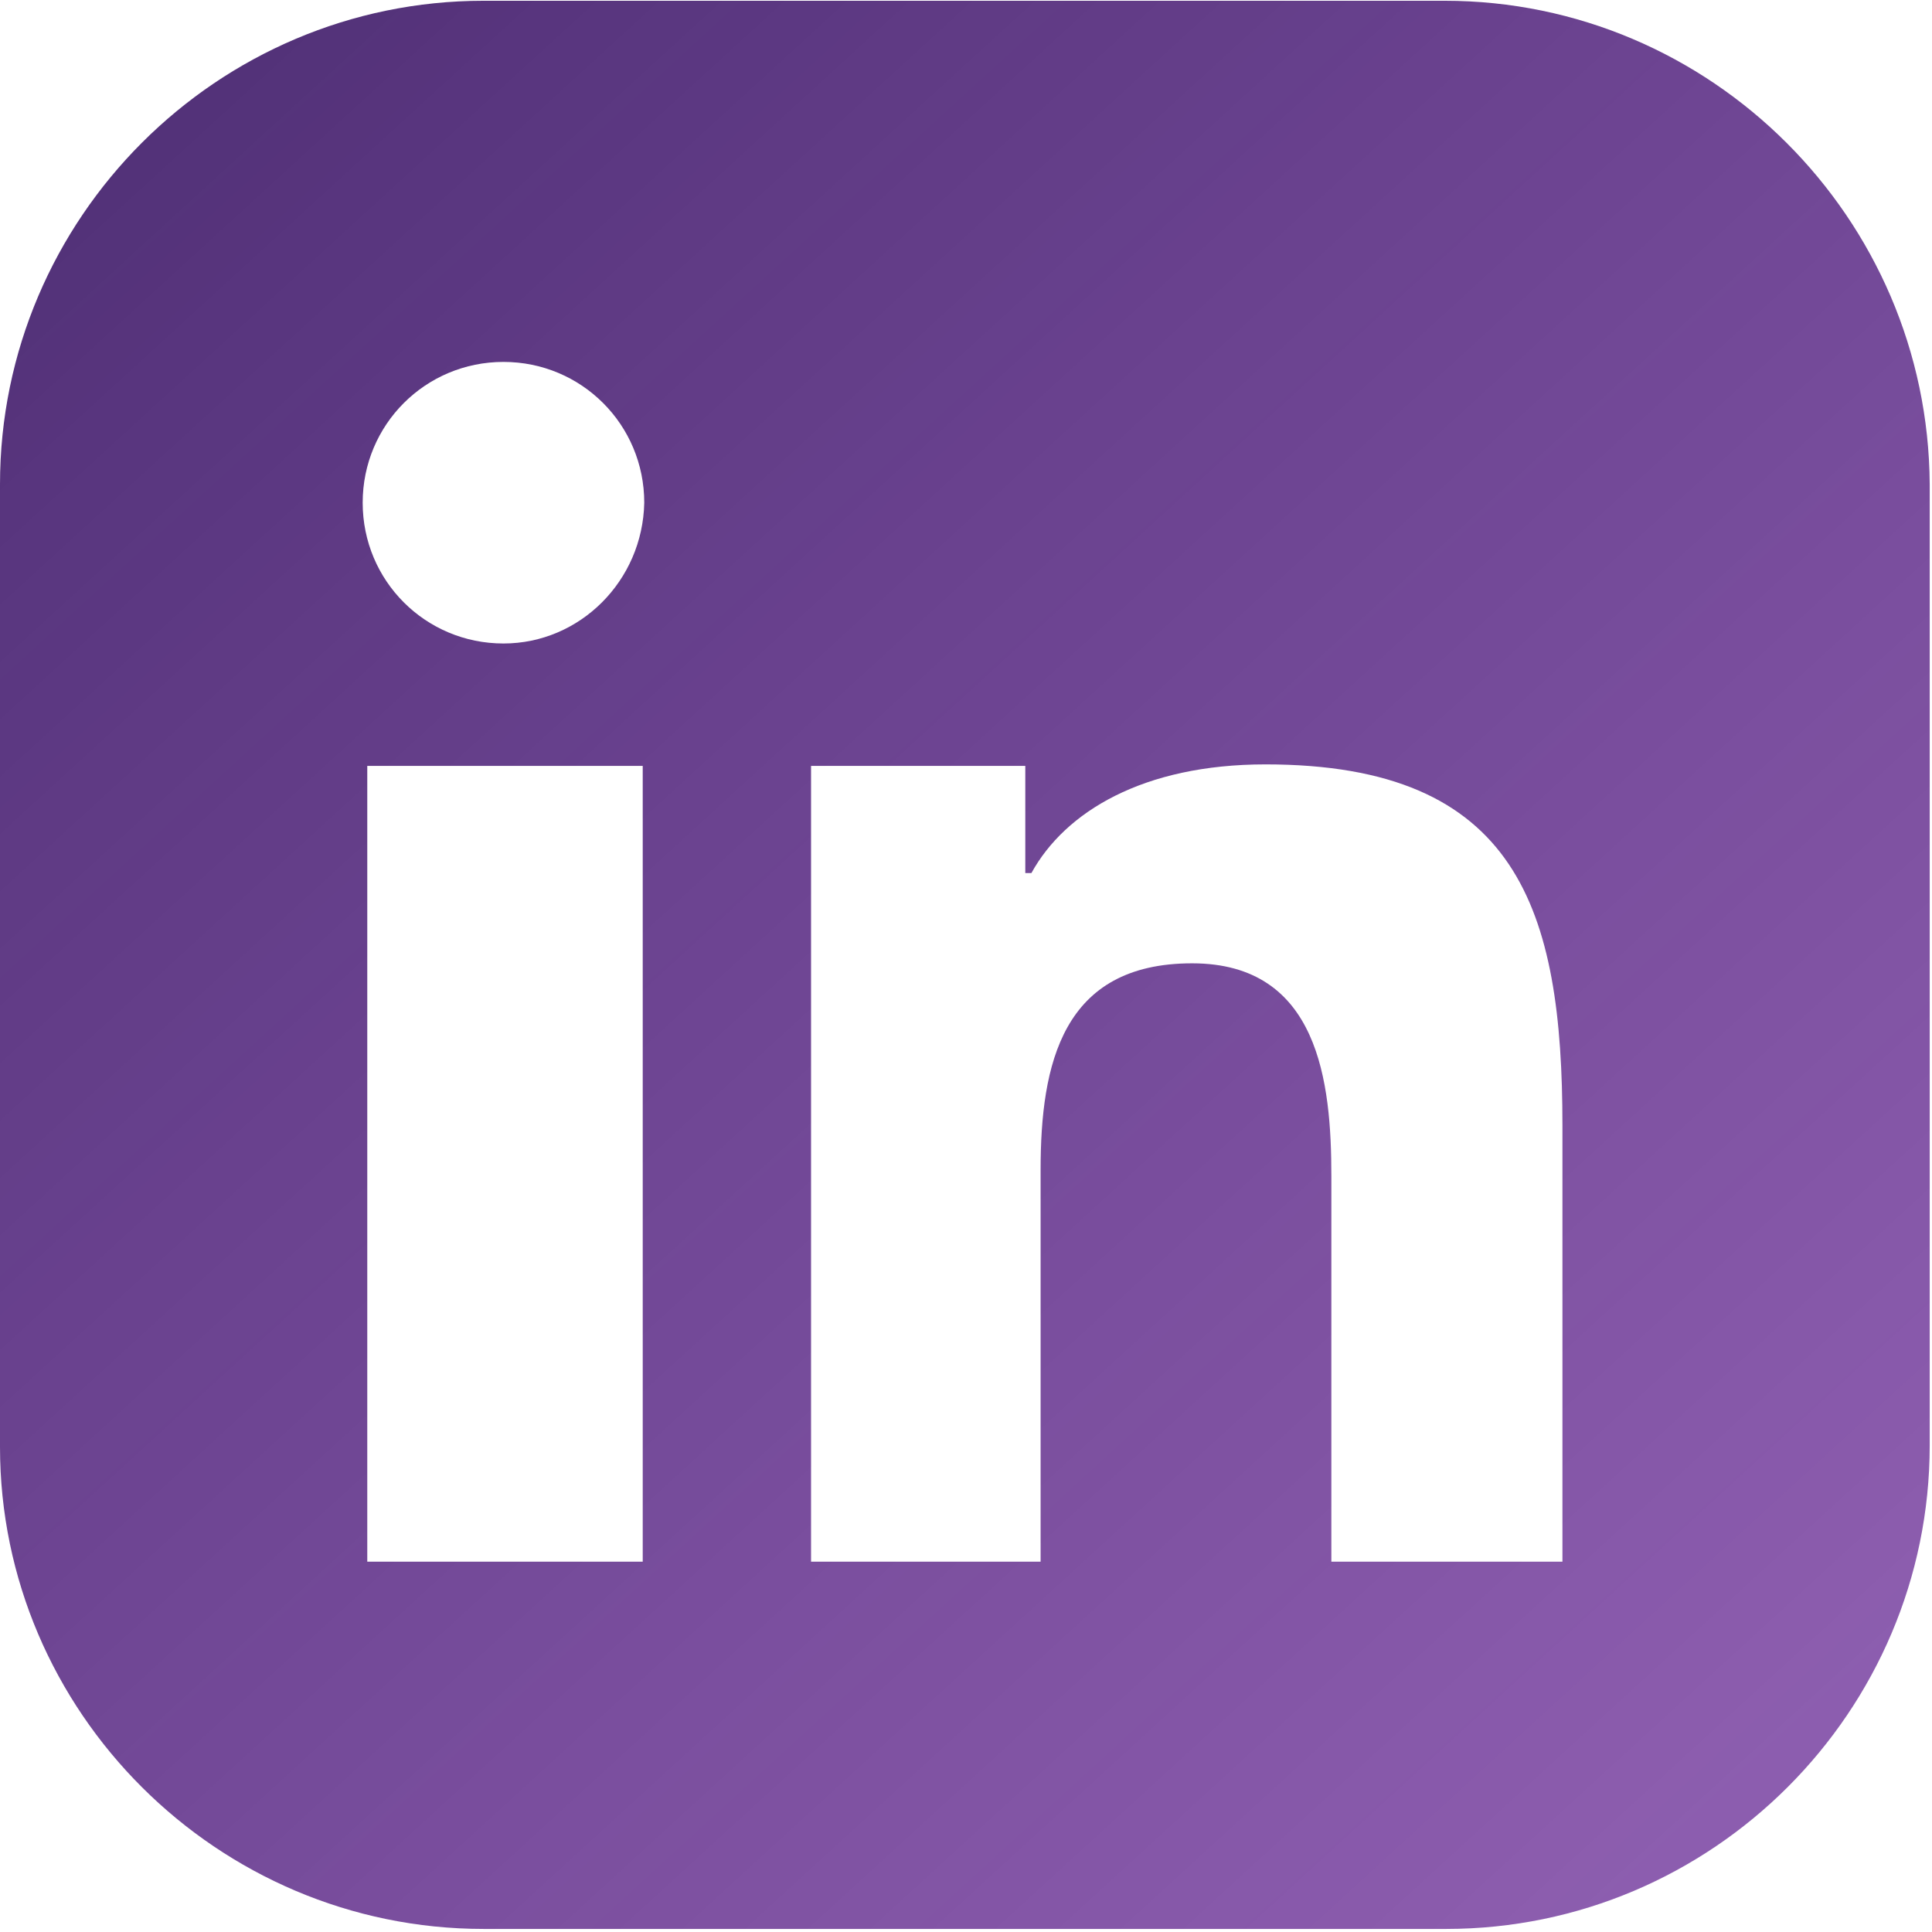 <svg width="505" height="505" xmlns="http://www.w3.org/2000/svg"><defs><linearGradient x1="6.282%" y1="7.055%" x2="87.028%" y2="95.216%" id="a"><stop stop-color="#523178" offset="0%"/><stop stop-color="#6D3199" stop-opacity=".784" offset="100%"/></linearGradient></defs><path d="M377.6.2H126.4C56.8.2 0 57 0 126.6v251.6c0 69.2 56.8 126 126.4 126H378c69.6 0 126.4-56.8 126.4-126.4V126.6C504 57 447.2.2 377.6.2zM168 408.2H96v-208h72v208zm-36.4-240c-20.4 0-36.8-16.4-36.8-36.8s16.4-36.8 36.8-36.8 36.8 16.4 36.8 36.8c-.4 20.4-16.8 36.8-36.8 36.8zm276.8 240H348V307.4c0-24.4-3.2-55.6-36.4-55.6-34 0-39.6 26.4-39.6 54v102.4h-60v-208h56v28h1.6c8.8-16 29.2-28.4 61.2-28.4 66 0 77.6 38 77.6 94.4v114z" fill="url(#a)"/></svg>